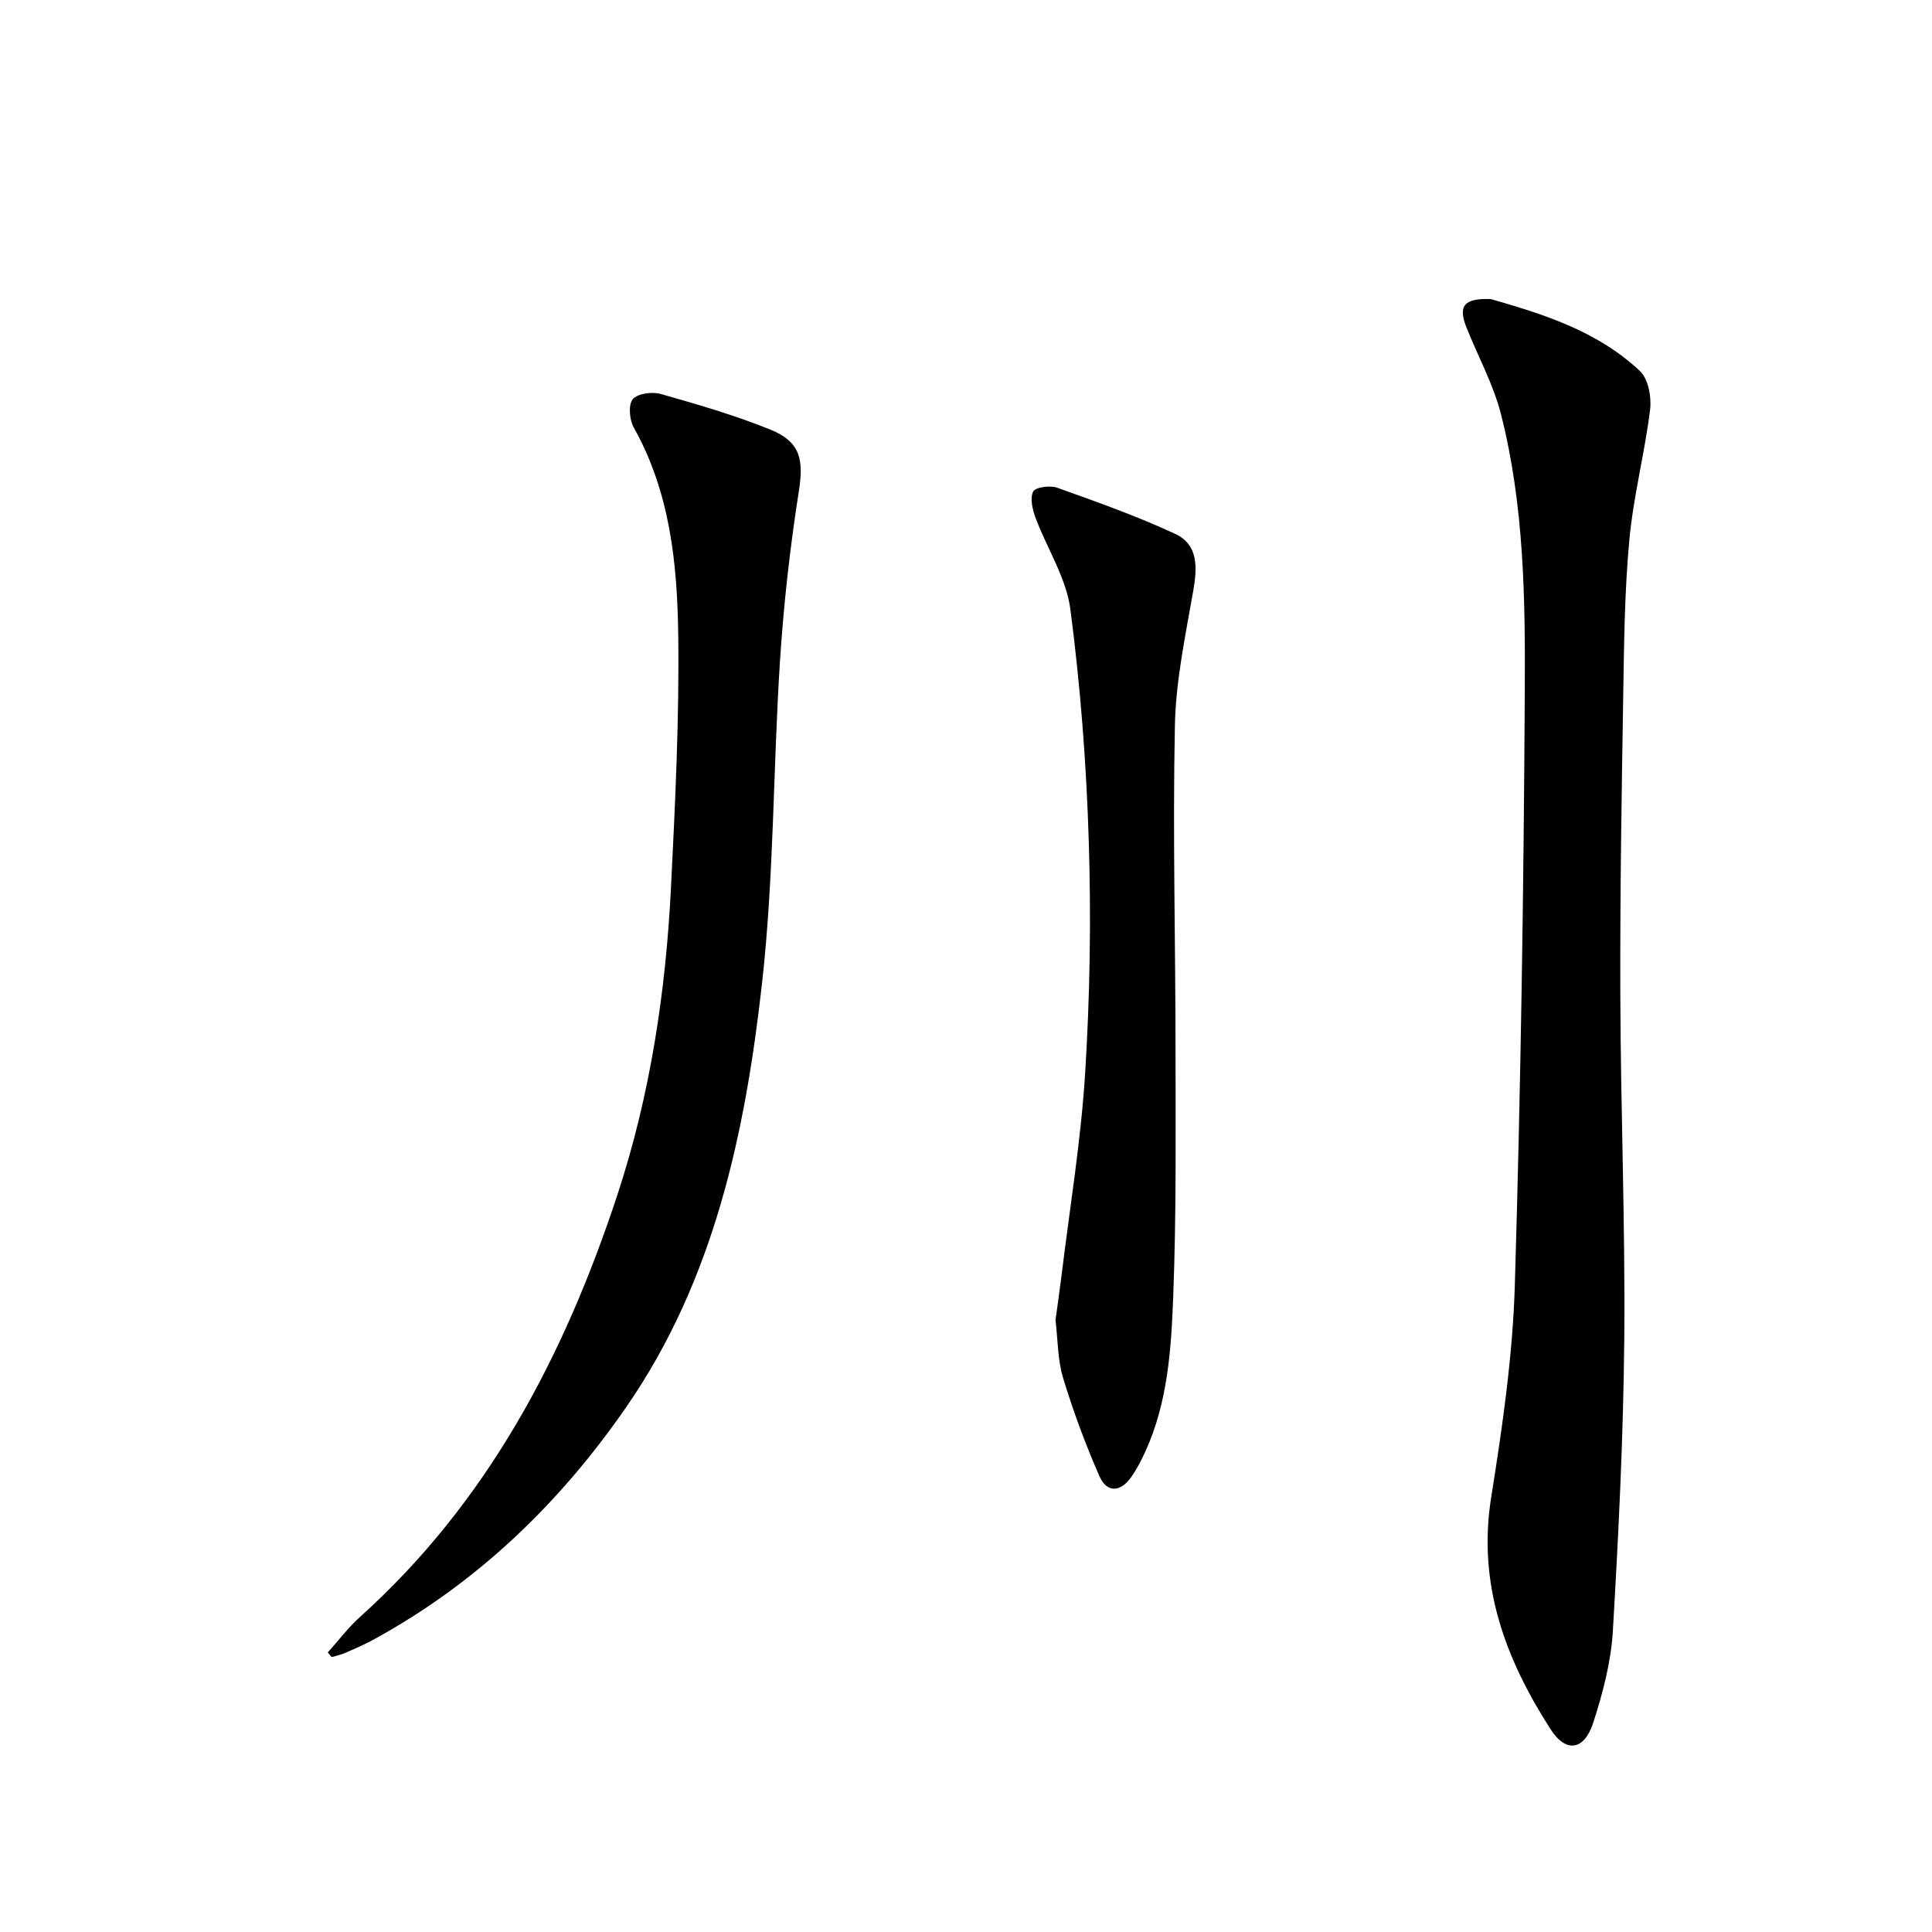 <svg enable-background="new 0 0 400 400" viewBox="0 0 400 400" xmlns="http://www.w3.org/2000/svg"><path d="m308.67 61.92c10.34 2.99 21.87 6.43 30.85 14.89 1.74 1.64 2.44 5.43 2.11 8.04-1.12 9.01-3.45 17.89-4.29 26.92-1 10.75-1.1 21.59-1.27 32.4-.34 20.63-.67 41.27-.6 61.9.08 23.63 1.02 47.26.82 70.88-.18 20.28-1.18 40.56-2.37 60.8-.38 6.36-2.08 12.77-4.04 18.87-1.86 5.78-5.64 6.39-8.84 1.42-9.37-14.57-15.18-30.03-12.31-48.01 2.32-14.56 4.46-29.27 4.9-43.97 1.23-40.91 1.84-81.86 2.06-122.79.11-19.25-.13-38.64-4.92-57.48-1.57-6.2-4.76-11.98-7.15-17.98-1.75-4.38-.62-6.12 5.05-5.89z" fill="#000001"/><path d="m67.86 342.13c2.19-2.44 4.18-5.11 6.61-7.3 26.53-23.85 42.41-54.19 53.37-87.5 6.79-20.64 10-41.97 11.08-63.59.87-17.43 1.73-34.89 1.5-52.32-.2-14.77-1.7-29.54-9.22-42.93-.89-1.59-1.14-4.69-.19-5.84 1-1.19 4.02-1.59 5.8-1.08 7.63 2.16 15.29 4.39 22.63 7.35 6.35 2.56 6.98 6.3 5.94 12.86-1.82 11.6-3.13 23.32-3.89 35.04-1.43 22.22-1.24 44.59-3.71 66.67-3.47 30.97-9.89 61.45-28.1 87.8-13.8 19.97-30.94 36.5-52.42 48.21-1.88 1.03-3.87 1.88-5.84 2.74-.87.38-1.83.56-2.75.84-.26-.32-.54-.64-.81-.95z" fill="#000001"/><path d="m218.53 273.32c.41-3.01.87-6.12 1.25-9.24 1.7-13.98 4.02-27.92 4.89-41.94.99-15.93 1.25-31.95.75-47.9-.49-16.06-1.73-32.16-3.81-48.09-.85-6.51-4.85-12.6-7.21-18.95-.63-1.7-1.19-4.04-.49-5.43.46-.91 3.49-1.32 4.95-.8 8.24 2.95 16.53 5.88 24.46 9.57 4.78 2.22 4.57 6.92 3.74 11.72-1.61 9.26-3.62 18.6-3.81 27.94-.46 22.3.12 44.62.13 66.93.01 17.12.18 34.25-.48 51.34-.41 10.89-1.13 21.93-5.8 32.13-.83 1.81-1.76 3.6-2.9 5.22-2.19 3.12-5.03 3.32-6.56-.16-2.91-6.63-5.44-13.46-7.54-20.38-1.13-3.72-1.07-7.84-1.57-11.96z" fill="#000001"/></svg>